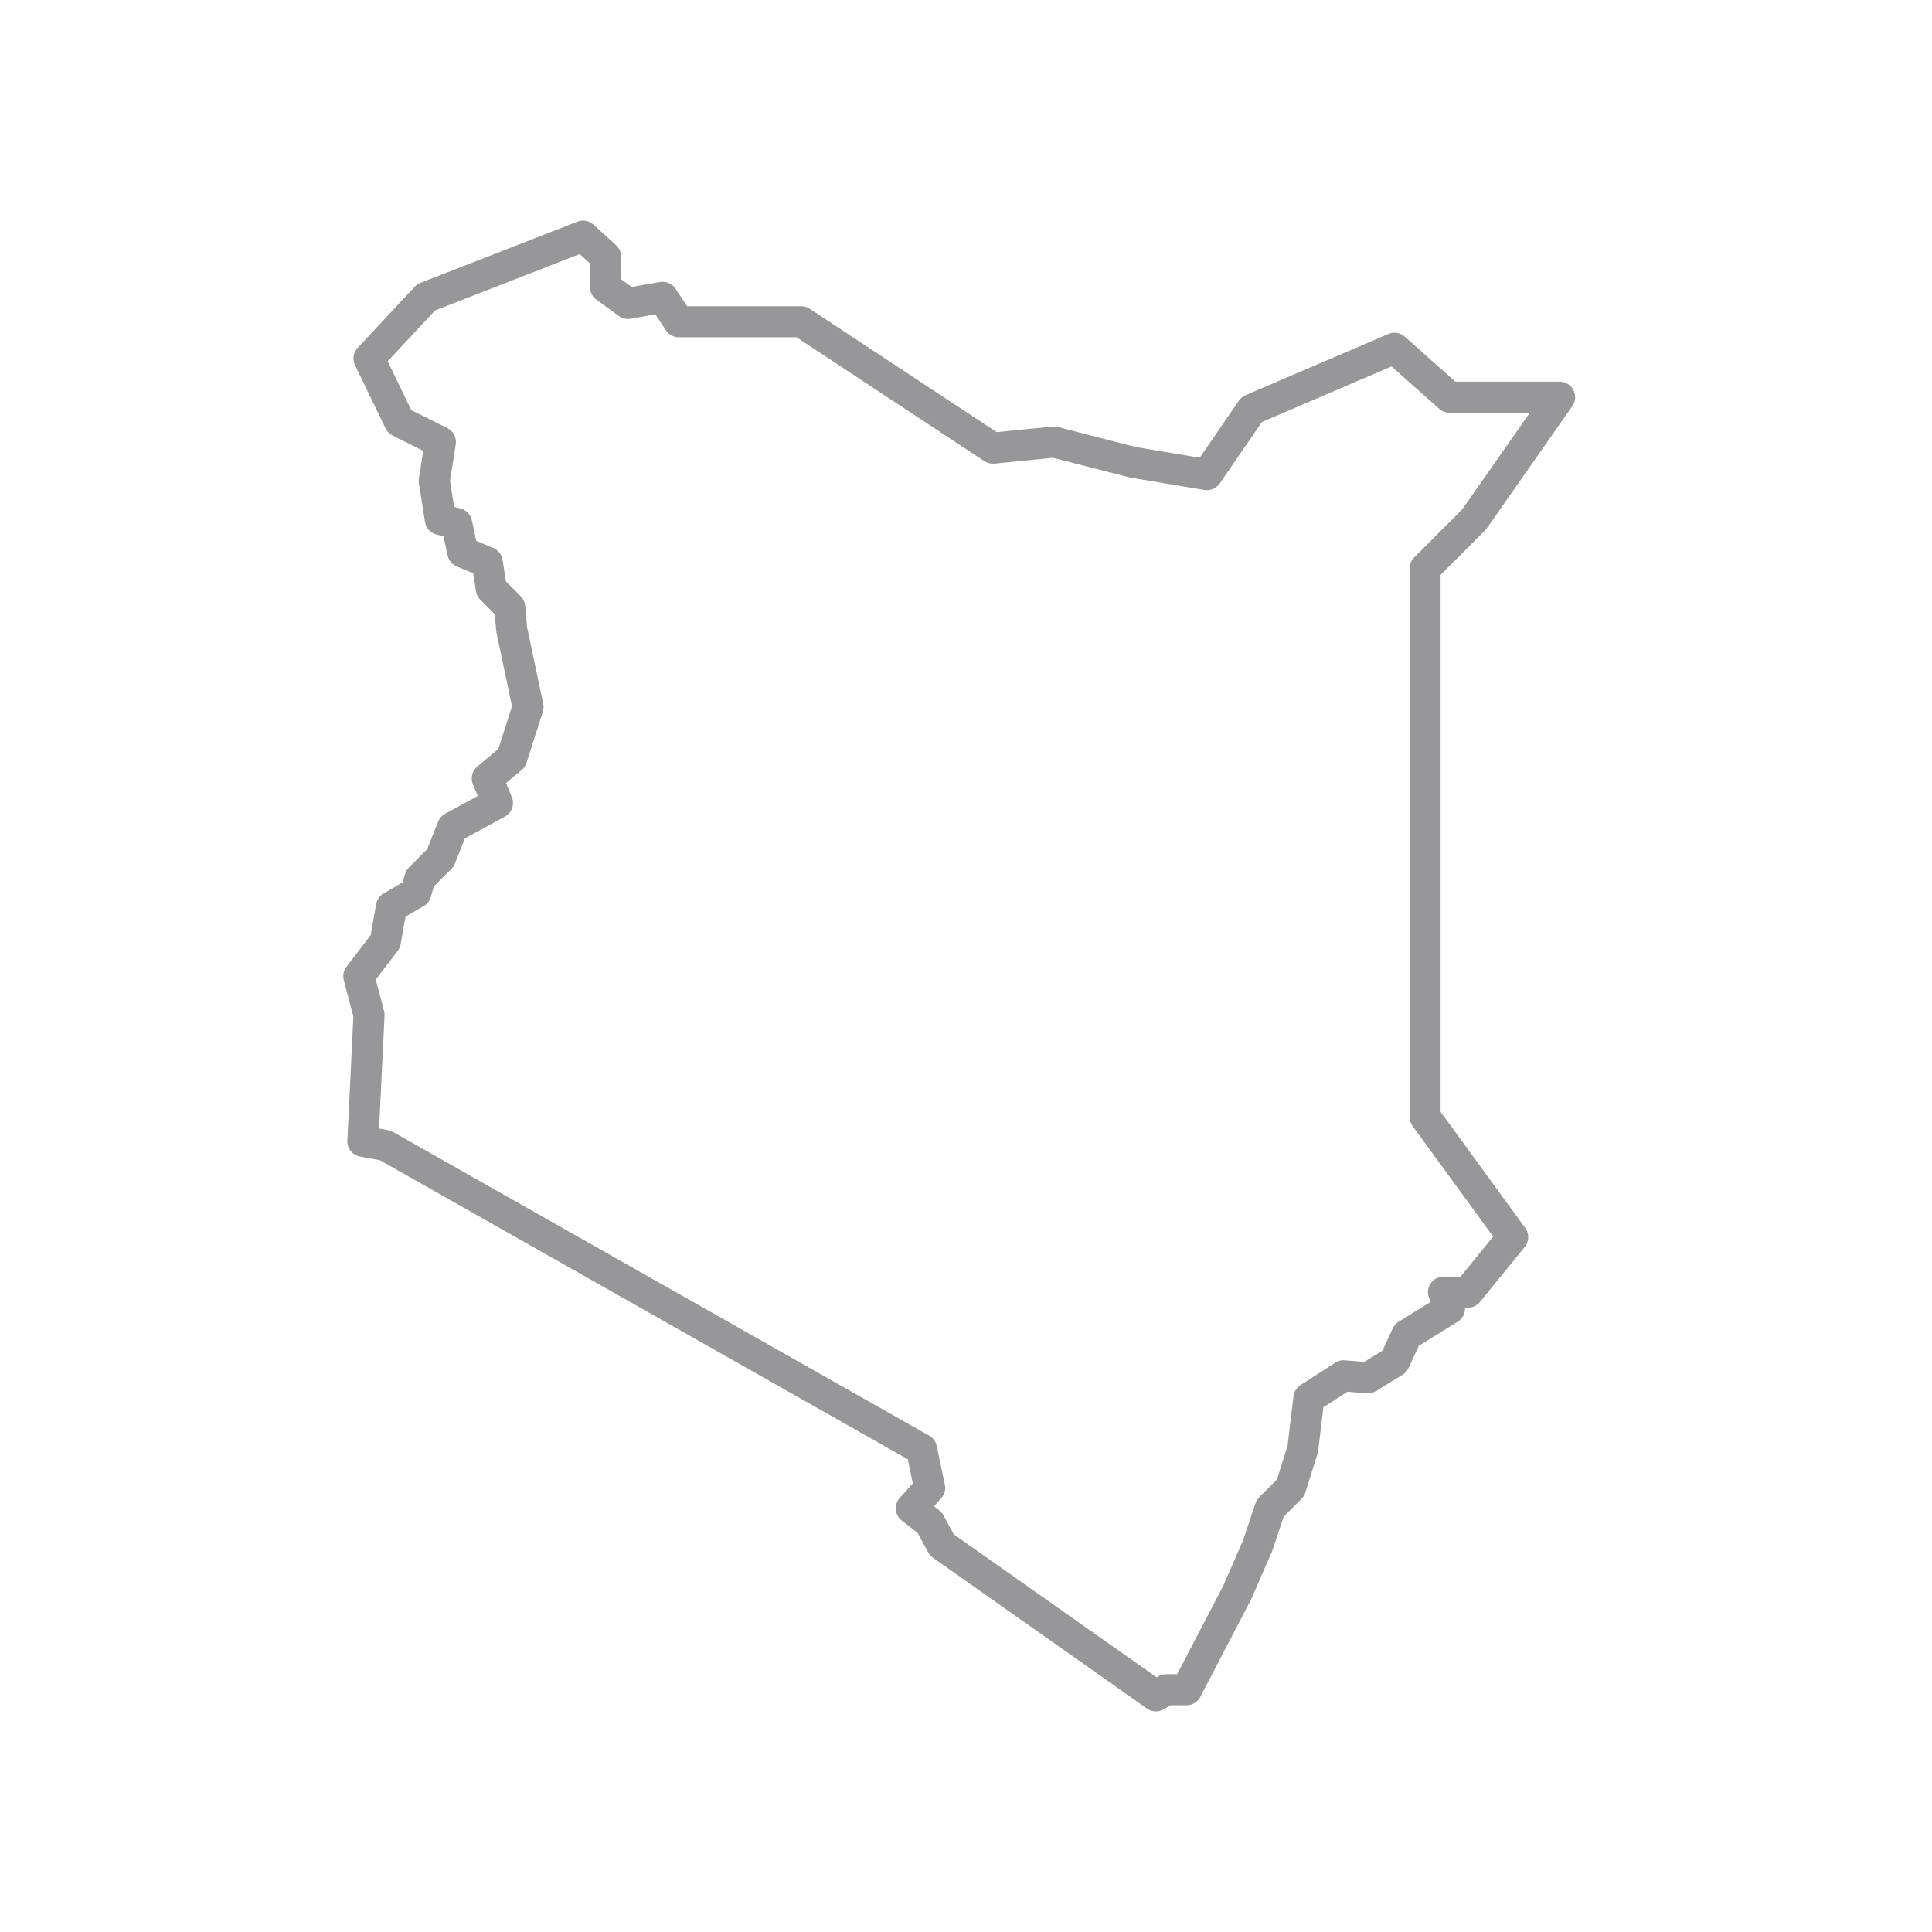 <?xml version="1.0" encoding="UTF-8"?><svg id="uuid-5b9b4d0c-8eff-4ce7-af27-039b2bae3749" xmlns="http://www.w3.org/2000/svg" viewBox="0 0 1200 1200"><path d="M904,237.07h64.71c7.8,0,12.38,8.78,7.9,15.18l-53.18,75.98-1.08,1.29-27.57,27.57v333.49l52.6,72.17c2.58,3.54,2.45,8.38-.32,11.77l-27.86,34.19c-1.83,2.25-4.58,3.55-7.48,3.55h-1.76c.17,3.43-1.51,6.8-4.56,8.69l-24.13,14.93-6.38,13.83c-.8,1.72-2.08,3.18-3.7,4.17l-16.46,10.13c-1.75,1.08-3.8,1.57-5.85,1.4l-11.92-.99-14.97,9.68-3.26,27.17-.38,1.75-7.6,24.06c-.47,1.48-1.28,2.82-2.38,3.92l-11.06,11.06-7.18,21.42-12.95,29.73-31.66,60.78c-1.66,3.19-4.96,5.19-8.55,5.19h-9.99l-4.04,2.42c-3.27,1.97-7.4,1.81-10.52-.39l-132.96-93.7c-1.21-.85-2.21-1.97-2.91-3.26l-6.64-12.17-9.81-7.63c-4.42-3.44-4.99-9.9-1.25-14.07l8.12-9.02-3.16-15-327.82-185.73-12.32-2.24c-4.76-.87-8.14-5.12-7.91-9.96l3.73-77.02-5.95-22.62c-.76-2.88-.14-5.95,1.67-8.31l15.03-19.66,3.39-19.21c.49-2.79,2.19-5.23,4.64-6.66l11.85-6.91,1.46-5.14c.45-1.58,1.3-3.01,2.46-4.17l11.26-11.26,6.86-17.16c.83-2.08,2.37-3.81,4.34-4.89l20.23-11.03-2.99-7.18c-1.62-3.91-.52-8.41,2.73-11.12l13.04-10.87,8.5-26.55-9.61-45.62-.17-1.12-.95-10.45-8.92-8.93c-1.45-1.45-2.4-3.32-2.72-5.35l-1.71-11.11-10.19-4.25c-2.92-1.21-5.06-3.79-5.72-6.88l-2.54-11.85-4.3-1.08c-3.75-.94-6.58-4.03-7.19-7.85l-3.8-24.06c-.16-1-.16-2.01,0-3.01l2.7-17.08-19.01-9.51c-1.9-.95-3.44-2.51-4.37-4.42l-18.99-39.25c-1.74-3.59-1.09-7.87,1.63-10.78l35.45-37.99c.99-1.06,2.2-1.88,3.55-2.41l97.5-37.99c3.41-1.33,7.28-.61,9.99,1.85l13.93,12.66c2.01,1.83,3.16,4.42,3.16,7.14v14.08l6.64,4.83,17.49-3.09c3.77-.67,7.58.96,9.7,4.15l7.27,10.9h70.81c1.89,0,3.73.55,5.31,1.59l116.17,76.62,34.58-3.46c1.12-.11,2.26-.03,3.35.26l48.58,12.49,39.53,6.59,24.38-35.46c1.03-1.5,2.47-2.68,4.15-3.4l88.64-37.99c3.44-1.47,7.41-.83,10.21,1.65l31.45,27.95ZM950.18,256.36h-49.85c-2.36,0-4.64-.87-6.41-2.44l-29.61-26.32-80.44,34.48-26.28,38.22c-2.12,3.09-5.84,4.67-9.53,4.05l-46.39-7.77-47.73-12.24-36.29,3.63c-2.21.22-4.42-.33-6.27-1.55l-116.61-76.91h-73.08c-3.23,0-6.24-1.61-8.03-4.3l-6.63-9.95-15.32,2.7c-2.58.46-5.23-.16-7.35-1.7l-13.93-10.13c-2.5-1.81-3.97-4.71-3.97-7.8v-14.73l-6.35-5.78-89.88,35.02-29.44,31.55,14.68,30.35,22.39,11.19c3.76,1.88,5.87,5.98,5.21,10.13l-3.56,22.55,2.56,16.25,3.94.98c3.57.89,6.32,3.74,7.09,7.34l2.74,12.79,10.53,4.39c3.1,1.29,5.31,4.11,5.82,7.44l2.05,13.34,9.16,9.17c1.59,1.59,2.58,3.7,2.79,5.95l1.21,13.37,10.02,47.57c.34,1.64.26,3.33-.25,4.93l-10.13,31.66c-.56,1.75-1.6,3.3-3.01,4.47l-9.73,8.11,3.59,8.63c1.9,4.56.05,9.81-4.28,12.18l-24.81,13.53-6.31,15.77c-.49,1.21-1.21,2.31-2.14,3.24l-10.9,10.9-1.84,6.46c-.68,2.39-2.26,4.43-4.41,5.68l-11.34,6.61-3.02,17.12c-.27,1.52-.9,2.95-1.84,4.18l-13.59,17.78,5.13,19.49c.25.95.36,1.94.31,2.92l-3.39,70.07,5.61,1.02c1.06.19,2.09.56,3.03,1.1l333.03,188.67c2.41,1.37,4.11,3.7,4.68,6.4l5.07,24.06c.63,3.01-.21,6.15-2.27,8.44l-4.46,4.96,3.22,2.5c1.05.81,1.91,1.83,2.55,2.99l6.52,11.96,125.99,88.79.95-.57c1.5-.9,3.21-1.37,4.96-1.37h6.81l28.66-54.98,12.36-28.33,7.6-22.79c.47-1.42,1.27-2.71,2.33-3.77l11-11,6.62-20.95,3.69-30.76c.34-2.85,1.93-5.39,4.34-6.95l21.53-13.93c1.79-1.16,3.91-1.69,6.04-1.51l12.04,1,11.28-6.94,6.38-13.82c.79-1.72,2.07-3.16,3.68-4.16l19.86-12.29-1.02-2.71c-2.36-6.31,2.3-13.03,9.03-13.03h10.61l20.27-24.87-50.07-68.7c-1.2-1.65-1.85-3.64-1.85-5.68v-340.63c0-2.56,1.02-5.01,2.83-6.82l29.79-29.79,42.07-60.1Z" style="fill:#979699; fill-rule:evenodd;"/></svg>